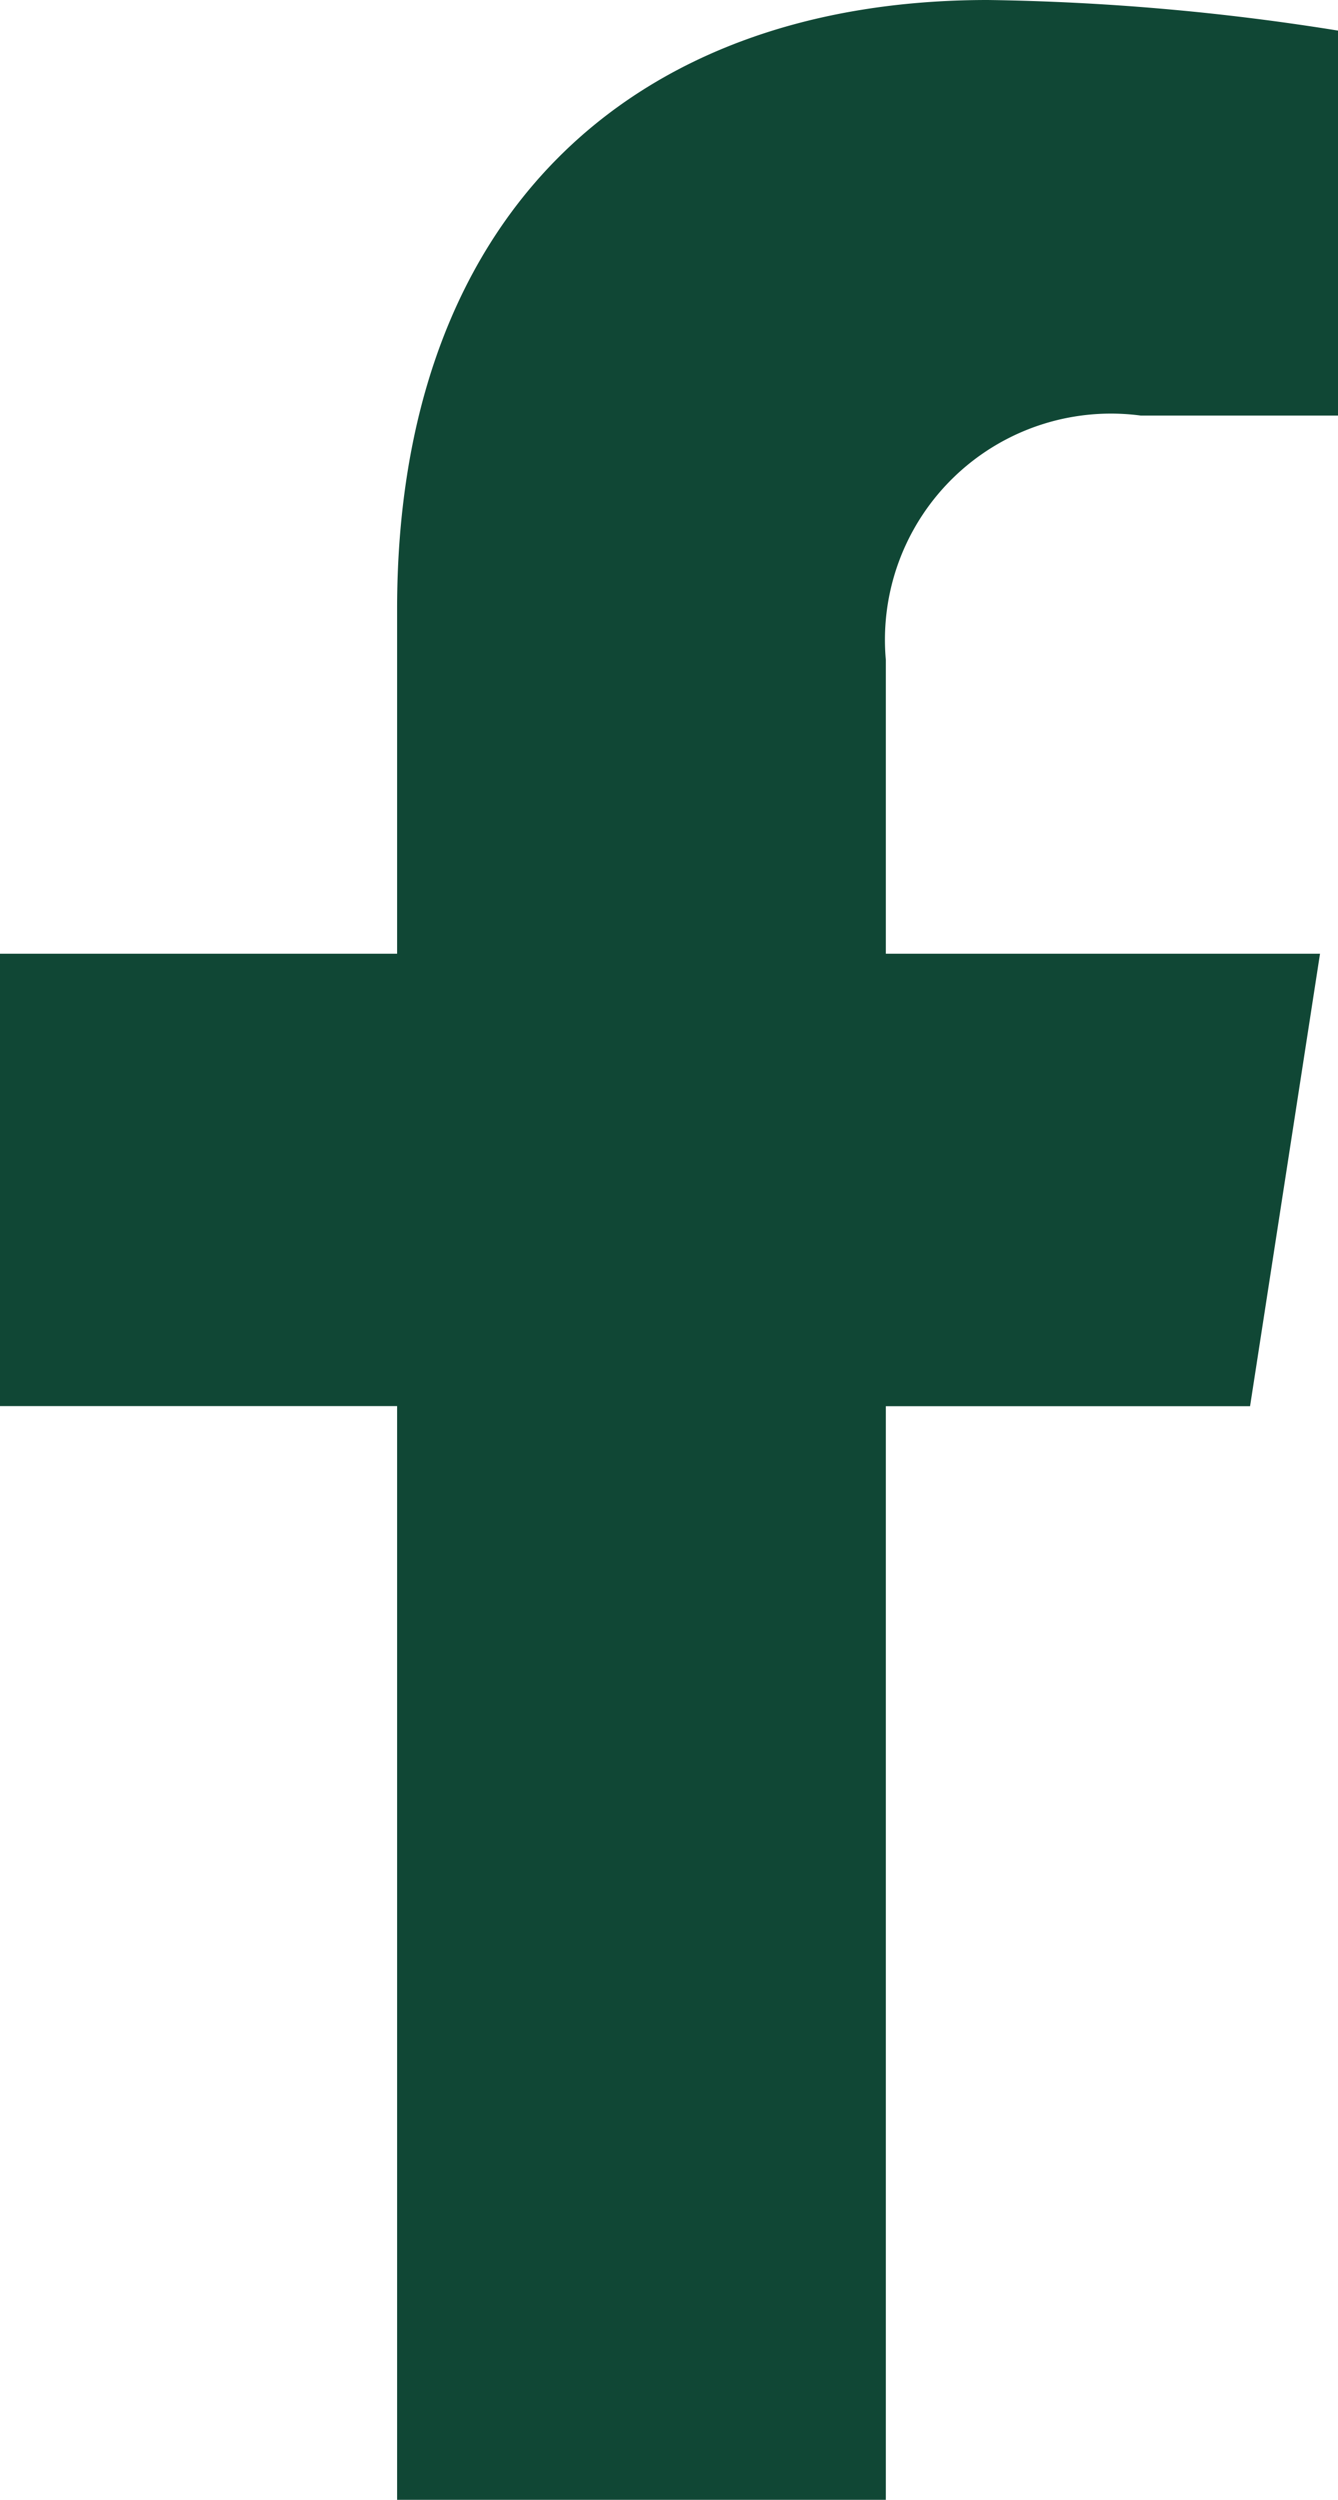 <svg xmlns="http://www.w3.org/2000/svg" width="13.39" height="25" viewBox="0 0 13.39 25"><defs><style>.a{fill:#104735;}</style></defs><path class="a" d="M35.4,14.063,36.1,9.538H31.755V6.6a2.262,2.262,0,0,1,2.551-2.444H36.28V.306A24.068,24.068,0,0,0,32.776,0C29.2,0,26.864,2.167,26.864,6.09V9.538H22.89v4.524h3.974V25h4.891V14.063Z" transform="translate(-22.89)"/></svg>